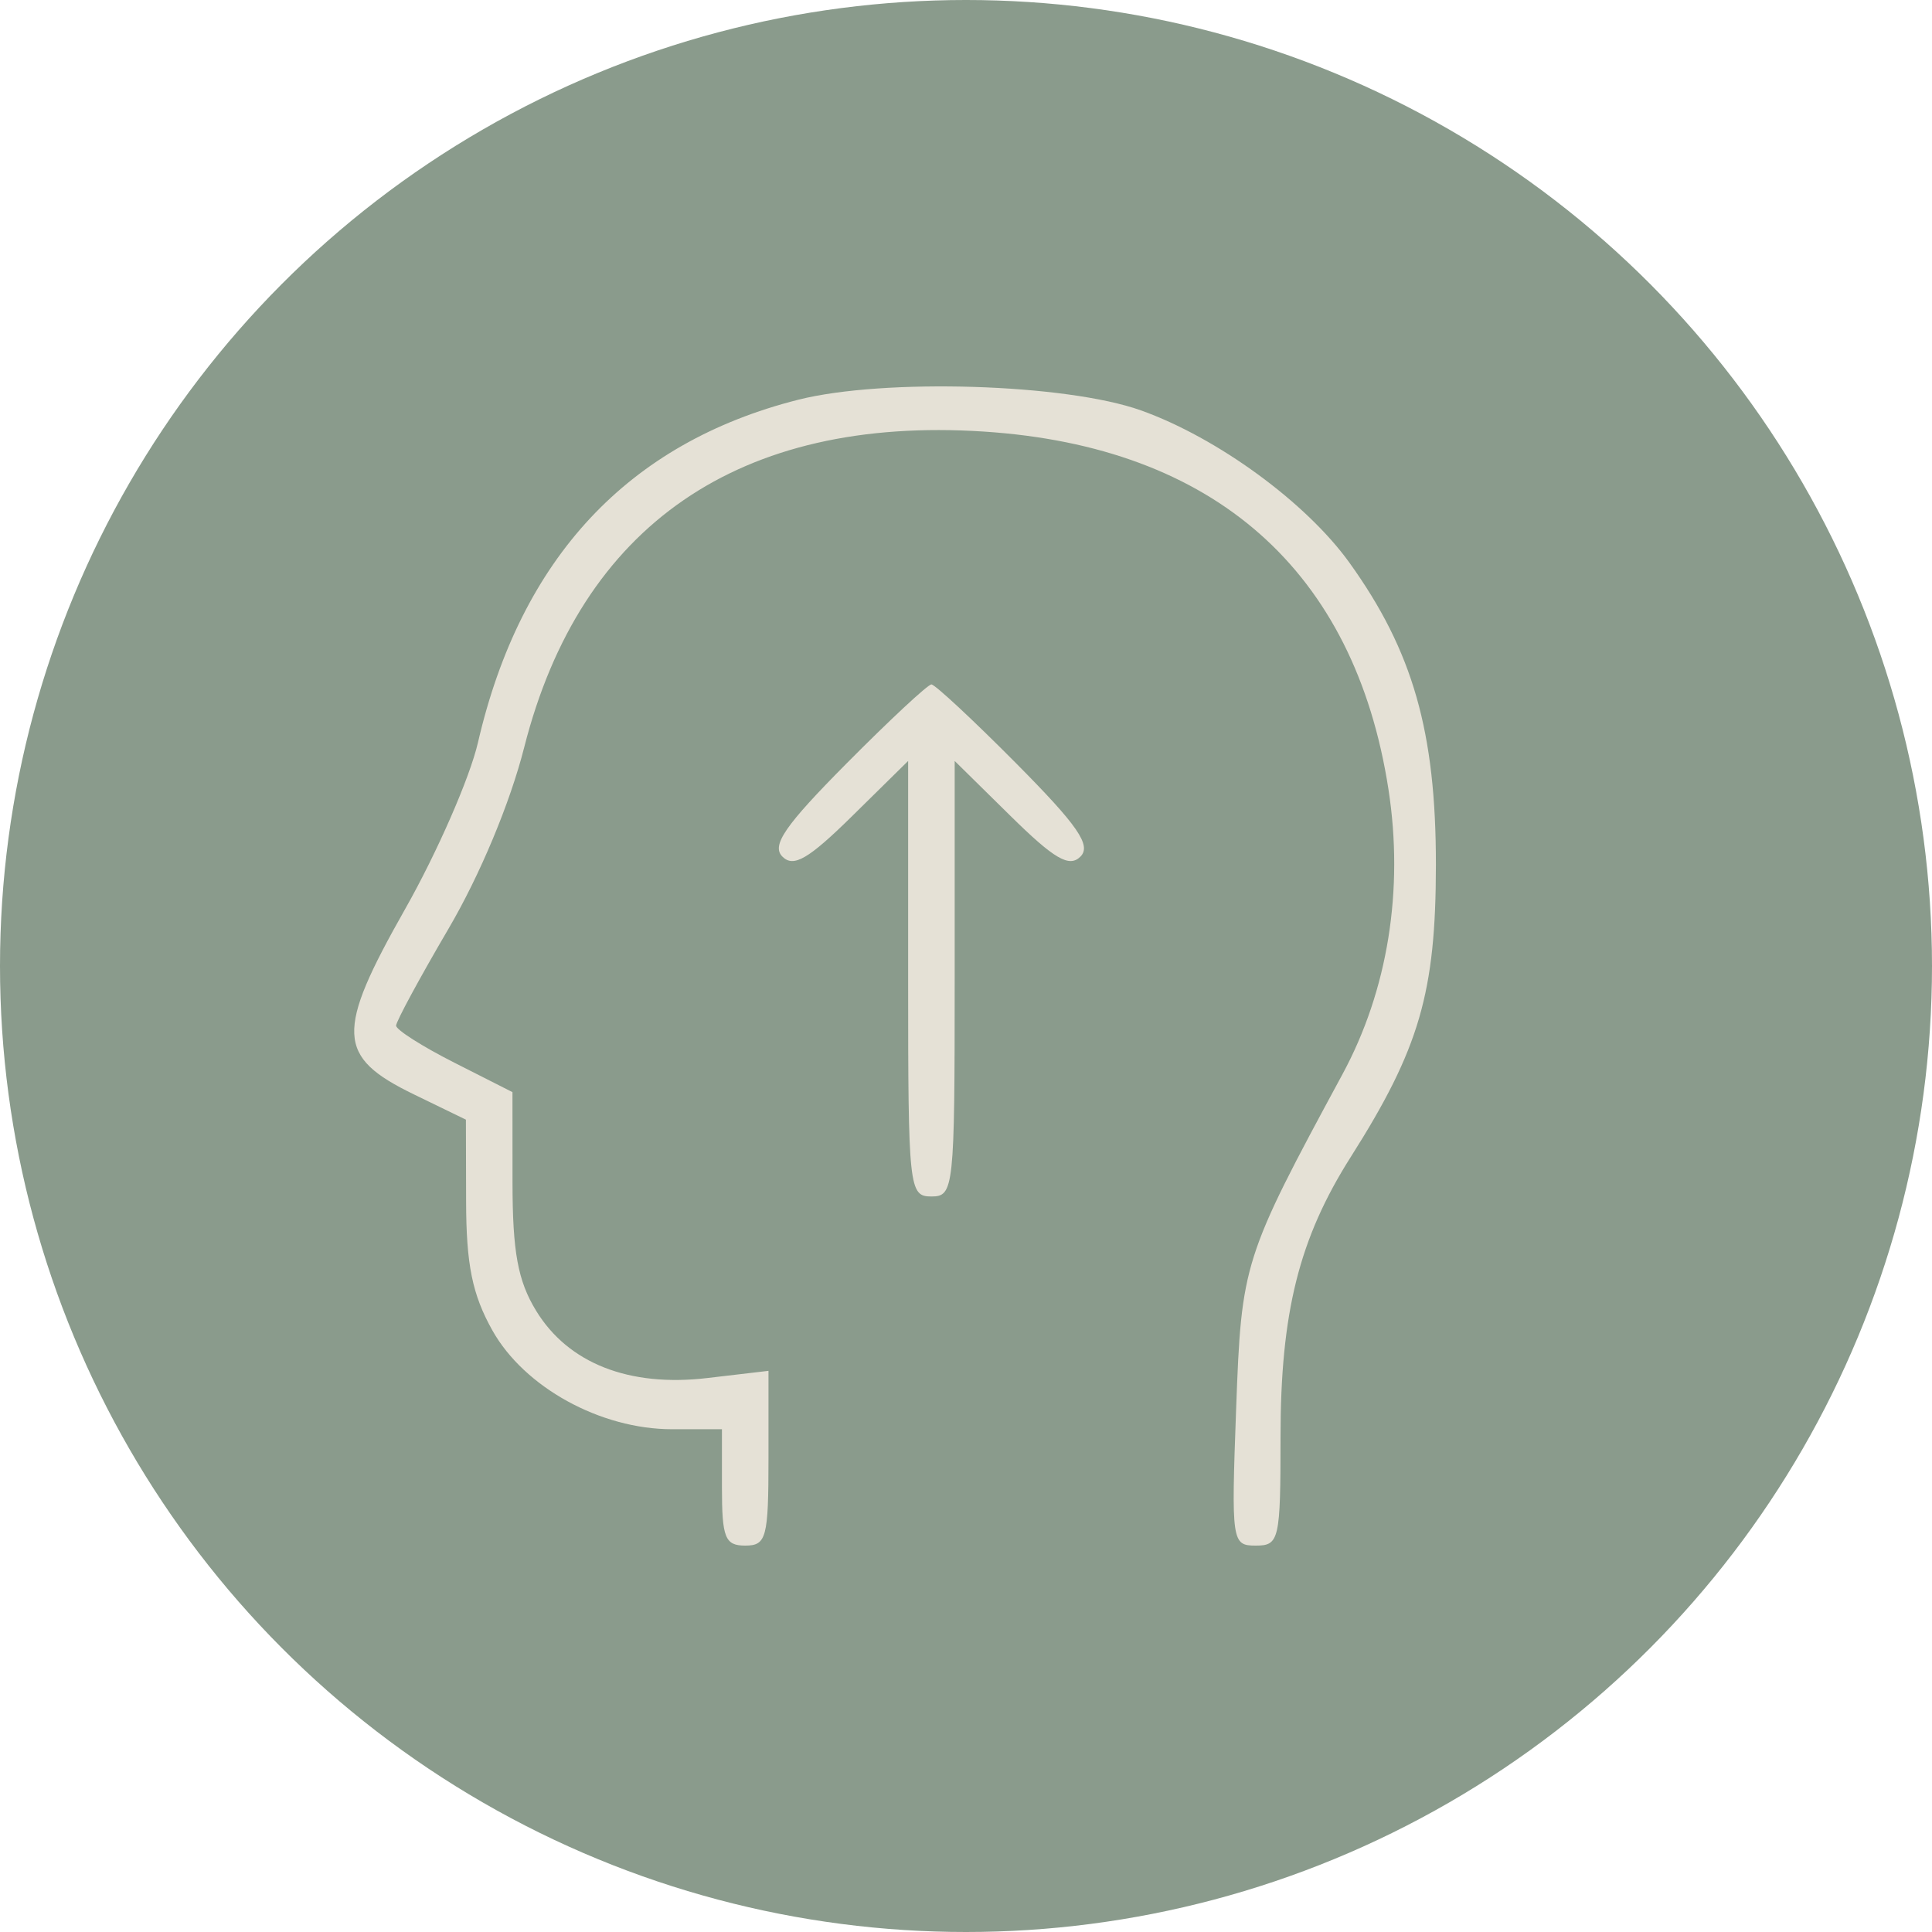 <?xml version="1.0" encoding="UTF-8"?> <svg xmlns="http://www.w3.org/2000/svg" width="240" height="240" viewBox="0 0 240 240" fill="none"> <circle cx="120" cy="120" r="120" fill="#8A9B8C"></circle> <path fill-rule="evenodd" clip-rule="evenodd" d="M99.151 49.659C78.037 55.004 64.669 69.317 59.371 92.251C58.36 96.624 54.294 105.921 50.336 112.909C41.649 128.244 41.79 131.271 51.408 135.945L57.877 139.088L57.901 149.28C57.919 157.117 58.672 160.81 61.16 165.256C65.119 172.332 74.586 177.544 83.483 177.544H89.682V184.772C89.682 191.036 90.068 192 92.573 192C95.207 192 95.464 191.036 95.464 181.145V170.291L87.849 171.186C78.132 172.328 70.575 169.351 66.589 162.812C64.328 159.104 63.67 155.509 63.666 146.848L63.66 135.669L56.432 132.006C52.456 129.991 49.204 127.923 49.204 127.41C49.204 126.897 52.131 121.484 55.708 115.384C59.634 108.685 63.362 99.756 65.116 92.849C72.13 65.213 91.876 51.642 122.209 53.611C150.853 55.471 168.271 70.868 172.479 98.05C174.414 110.548 172.4 123.028 166.769 133.443C154.416 156.293 154.222 156.903 153.557 175.014C152.95 191.561 153.012 192 156.003 192C158.912 192 159.072 191.297 159.072 178.529C159.072 163.035 161.378 153.842 167.804 143.711C176.328 130.272 178.365 123.28 178.373 107.43C178.381 90.912 175.507 80.866 167.639 69.911C162.269 62.431 151.233 54.369 141.725 50.977C132.428 47.661 109.812 46.962 99.151 49.659ZM105.166 94.835C97.502 102.557 95.804 105.023 97.192 106.411C98.581 107.8 100.431 106.721 105.884 101.351L112.812 94.528V121.58C112.812 147.666 112.915 148.631 115.703 148.631C118.492 148.631 118.594 147.666 118.594 121.58V94.528L125.522 101.351C130.975 106.721 132.825 107.8 134.215 106.411C135.602 105.023 133.904 102.557 126.24 94.835C120.886 89.437 116.144 85.022 115.703 85.022C115.262 85.022 110.521 89.437 105.166 94.835Z" fill="#E5E1D6"></path> </svg> 